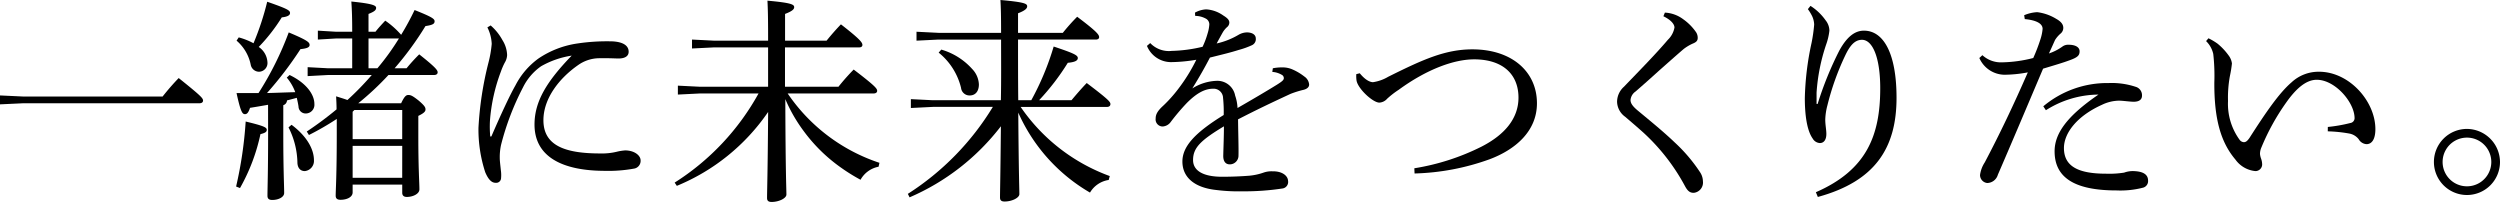 <svg xmlns="http://www.w3.org/2000/svg" xmlns:xlink="http://www.w3.org/1999/xlink" width="315.975" height="25.526" viewBox="0 0 315.975 25.526">
  <defs>
    <clipPath id="clip-path">
      <rect id="長方形_31" data-name="長方形 31" width="315.975" height="25.526" transform="translate(0 0)" fill="none"/>
    </clipPath>
  </defs>
  <g id="グループ_53" data-name="グループ 53" transform="translate(0 0)">
    <g id="グループ_52" data-name="グループ 52" clip-path="url(#clip-path)">
      <path id="パス_312" data-name="パス 312" d="M20.552,12.2a30.733,30.733,0,0,1,2.033-2.335c2.886,2.308,3.078,2.555,3.078,2.857,0,.193-.165.329-.44.329H2.939L0,13.189V12.062l2.939.138Z"/>
      <path id="パス_313" data-name="パス 313" d="M29.842,23.575a50.78,50.78,0,0,0,1.209-8.216c2.281.55,2.666.742,2.666,1.045,0,.219-.11.384-.8.549a23.915,23.915,0,0,1-2.583,6.814Zm.331-18.849a8.5,8.5,0,0,1,1.868.742A34.681,34.681,0,0,0,33.772.22c2.61.907,2.885,1.1,2.885,1.429,0,.274-.3.467-1.044.549A22.1,22.1,0,0,1,32.7,5.935,2.489,2.489,0,0,1,33.8,7.83a1.1,1.1,0,0,1-1.071,1.237,1.079,1.079,0,0,1-1.044-.906A5.4,5.4,0,0,0,29.9,5.138Zm3.708,8.518c-.8.138-1.566.274-2.28.385-.192.6-.384.8-.632.8-.329,0-.549-.248-1.071-2.666h2.775a39.912,39.912,0,0,0,3.819-7.666C38.91,5.111,39.13,5.358,39.13,5.688c0,.3-.357.44-1.154.522a45.679,45.679,0,0,1-4.232,5.55c1.182-.027,2.363-.082,3.572-.11a5.993,5.993,0,0,0-1.071-1.841l.357-.33c2.171,1.044,3.133,2.5,3.133,3.655a1.1,1.1,0,0,1-1.072,1.209.9.9,0,0,1-.934-.879c-.055-.385-.138-.742-.22-1.1-.385.109-.824.219-1.237.329a.65.65,0,0,1-.467.6v3.709c0,4.452.11,6.457.11,7.391,0,.523-.714.88-1.511.88-.44,0-.6-.193-.6-.522,0-.88.082-2.941.082-7.749Zm2.968,2.528c1.951,1.456,2.831,3.1,2.831,4.478a1.294,1.294,0,0,1-1.155,1.374c-.576,0-.907-.412-.934-1.044A10.171,10.171,0,0,0,36.465,16.1ZM50.7,13.051c.413-.879.633-1.044.907-1.044.3,0,.522.082,1.319.715.8.687.852.879.852,1.126s-.22.467-.907.8v2.583c0,4.2.138,5.825.138,6.7,0,.576-.825.961-1.594.961-.384,0-.577-.192-.577-.522V23.328H44.57v.989c0,.577-.687.934-1.538.934-.44,0-.605-.192-.605-.522,0-.687.137-2.473.137-7.886V15.03a34.194,34.194,0,0,1-3.517,2.033l-.274-.44a43.345,43.345,0,0,0,3.764-2.8c0-.577-.027-1.072-.055-1.649.6.193,1.072.33,1.428.468a36.978,36.978,0,0,0,3.078-3.161h-5.55l-2.556.138V8.49l2.556.138h3.077V4.864h-2.06L40.174,5V3.874l2.281.137h2.06c0-1.566-.027-2.692-.11-3.819,2.693.275,3.133.495,3.133.8,0,.275-.193.467-.962.769V4.011h.88c.411-.522.8-.933,1.235-1.4A10.69,10.69,0,0,1,50.7,4.4a33.791,33.791,0,0,0,1.7-3.132c2.28.907,2.528,1.127,2.528,1.429,0,.329-.275.467-1.154.6a39.625,39.625,0,0,1-3.9,5.331h1.511a22.879,22.879,0,0,1,1.6-1.759C55.176,8.6,55.314,8.9,55.314,9.15c0,.193-.165.329-.44.329H49.1a36.076,36.076,0,0,1-3.819,3.572Zm.138.853H44.79l-.22.219v3.462h6.265Zm0,4.533H44.57v4.039h6.265ZM47.7,8.628a30.7,30.7,0,0,0,2.72-3.764H46.576V8.628Z"/>
      <path id="パス_314" data-name="パス 314" d="M62.012,3.215a6.626,6.626,0,0,1,1.483,1.841,3.771,3.771,0,0,1,.6,1.9,2,2,0,0,1-.3.962A8.4,8.4,0,0,0,63.3,9.067a22.138,22.138,0,0,0-1.374,6.183,14.246,14.246,0,0,0,.027,1.9c0,.082.028.11.083.11s.083-.028.11-.11c1.071-2.473,2.226-5,2.995-6.348a9.639,9.639,0,0,1,2.913-3.406,11.8,11.8,0,0,1,4.918-1.9,25.163,25.163,0,0,1,4.094-.275c1.539,0,2.39.467,2.39,1.319,0,.632-.6.879-1.4.852-.824-.028-1.621-.055-2.528-.028a4.691,4.691,0,0,0-2.445.852c-2.446,1.7-4.4,4.259-4.4,6.979,0,3.187,2.693,4.2,7.172,4.2a7.935,7.935,0,0,0,2.116-.22,6.337,6.337,0,0,1,1.044-.165c1.154,0,1.951.633,1.951,1.264a.989.989,0,0,1-.879,1.044,17.822,17.822,0,0,1-3.6.275c-5.523,0-8.93-1.841-8.93-5.852,0-2.941,1.566-5.469,4.7-8.711a11.24,11.24,0,0,0-3.874,1.347,7.08,7.08,0,0,0-2.28,2.665A33.69,33.69,0,0,0,63.331,18.3a7.141,7.141,0,0,0-.165,1.676c0,.384.083.989.137,1.539a4.147,4.147,0,0,1,.028.989.614.614,0,0,1-.687.6c-.44,0-.879-.3-1.319-1.346a17.448,17.448,0,0,1-.852-5.6,42.235,42.235,0,0,1,1.264-8.243,14.292,14.292,0,0,0,.412-2.364A5.087,5.087,0,0,0,61.6,3.462Z"/>
      <path id="パス_315" data-name="パス 315" d="M97.08,10.963V5.99H90.238l-2.775.138V5l2.775.139H97.08V4.7c0-2.5-.027-3.544-.082-4.615,3.077.275,3.379.494,3.379.824,0,.247-.219.494-1.153.851V5.139h5.248c.576-.715,1.153-1.375,1.813-2.062C108.758,5,109,5.385,109,5.688c0,.166-.137.3-.385.3h-9.4v4.973h6.759a27.343,27.343,0,0,1,1.923-2.171c2.775,2.116,2.967,2.418,2.967,2.693,0,.193-.164.329-.439.329H99.553a22.571,22.571,0,0,0,11.6,8.766l-.109.494a3.313,3.313,0,0,0-2.281,1.649,23.269,23.269,0,0,1-2.473-1.538,20.472,20.472,0,0,1-4.671-4.562,19.625,19.625,0,0,1-2.363-4.094c.027,9.315.138,11.4.138,12.062,0,.468-.935.935-1.869.935-.384,0-.577-.138-.577-.495,0-.934.082-3.022.137-10.88a25.915,25.915,0,0,1-11.54,9.342l-.275-.413A31.1,31.1,0,0,0,95.872,11.814H88.453l-2.776.138V10.825l2.776.138Z"/>
      <path id="パス_316" data-name="パス 316" d="M130.344,12.668a34.314,34.314,0,0,0,2.83-6.787c2.555.851,3.05,1.1,3.05,1.456,0,.33-.384.522-1.264.6a29.59,29.59,0,0,1-3.627,4.727h4.094c.578-.688,1.237-1.457,1.924-2.171,2.8,2.116,2.995,2.39,2.995,2.665,0,.22-.165.357-.44.357H129a23.324,23.324,0,0,0,11.265,8.738l-.137.494a3.306,3.306,0,0,0-2.363,1.594A21.983,21.983,0,0,1,128.7,14.234c.056,7.83.138,9.671.138,10.3,0,.468-.934.935-1.868.935-.385,0-.578-.138-.578-.5,0-.852.055-2.693.111-9.012a29.017,29.017,0,0,1-11.541,8.985l-.22-.44a33.965,33.965,0,0,0,10.744-10.991H117.9l-2.775.138V12.53l2.775.138h8.6c.054-2.556.027-5.112.027-7.667h-7.914l-2.775.138V4.012l2.775.138h7.914c0-2.171-.027-3.161-.083-4.15,3.078.275,3.38.467,3.38.8,0,.247-.22.523-1.154.88V4.15h5.66a24.971,24.971,0,0,1,1.814-2.034c2.528,1.9,2.775,2.281,2.775,2.583,0,.193-.165.3-.413.3h-9.836c0,2.555,0,5.111.027,7.667Zm-11.375-6.4a8.361,8.361,0,0,1,3.9,2.446,2.986,2.986,0,0,1,.853,1.951c0,.906-.468,1.4-1.155,1.4a1.071,1.071,0,0,1-1.1-.961,8.181,8.181,0,0,0-2.83-4.452Z"/>
      <path id="パス_317" data-name="パス 317" d="M160.874,8.628a6.091,6.091,0,0,1,1.263-.11,3.1,3.1,0,0,1,1.127.22,6.786,6.786,0,0,1,1.593.934,1.349,1.349,0,0,1,.605,1.017c0,.329-.274.549-.688.659a12.021,12.021,0,0,0-1.674.522c-2.308,1.072-4.067,1.9-6.623,3.214.028,2.117.082,3.628.056,4.59a1.1,1.1,0,0,1-1.1,1.1c-.576,0-.851-.439-.824-1.154.028-1.208.082-2.363.082-3.654-2.911,1.759-3.9,2.693-3.9,4.259,0,1.346,1.263,2.115,3.681,2.115,1.209,0,2.446-.054,3.463-.136a7.415,7.415,0,0,0,1.757-.386,3.04,3.04,0,0,1,1.155-.164c1.153-.028,1.922.522,1.952,1.208a.833.833,0,0,1-.715.962,32.219,32.219,0,0,1-5.056.358,22.439,22.439,0,0,1-3.27-.165c-2.886-.3-4.314-1.677-4.314-3.6,0-1.869,1.51-3.6,5.22-5.881a17.118,17.118,0,0,0-.082-2.17,1.194,1.194,0,0,0-1.237-1.154c-1.044,0-2.059.522-3.324,1.785a27.717,27.717,0,0,0-2.032,2.391,1.365,1.365,0,0,1-1.045.6.894.894,0,0,1-.88-1.017c0-.467.192-.907.908-1.566a17.121,17.121,0,0,0,1.95-2.171,21.741,21.741,0,0,0,2.28-3.682,20.141,20.141,0,0,1-3.213.3A3.288,3.288,0,0,1,144.964,5.8l.412-.357a3.252,3.252,0,0,0,2.72.99,18.362,18.362,0,0,0,3.9-.522,10.446,10.446,0,0,0,.631-1.677,4.771,4.771,0,0,0,.22-1.153.824.824,0,0,0-.468-.742,2.845,2.845,0,0,0-1.318-.33l-.028-.412a3.185,3.185,0,0,1,1.429-.413,4.158,4.158,0,0,1,2.143.77c.578.357.77.6.77.907a.753.753,0,0,1-.3.577,2.975,2.975,0,0,0-.5.6c-.22.385-.522.934-.8,1.456a9.474,9.474,0,0,0,2.774-1.1,2.208,2.208,0,0,1,1.1-.3c.687.028,1.071.33,1.071.77a.833.833,0,0,1-.493.851,10.382,10.382,0,0,1-1.677.6c-1.043.331-1.978.55-3.627.962-.686,1.32-1.345,2.473-2.226,3.9a6.148,6.148,0,0,1,3.107-.962,2.281,2.281,0,0,1,2.306,1.868,5.456,5.456,0,0,1,.3,1.567c2.2-1.264,3.819-2.225,4.972-2.94.66-.412.879-.6.879-.824a.474.474,0,0,0-.275-.44,2.71,2.71,0,0,0-1.181-.357Z"/>
      <path id="パス_318" data-name="パス 318" d="M171.861,9.26c.715.88,1.319,1.127,1.676,1.127a5.288,5.288,0,0,0,1.924-.687c4.314-2.144,7.171-3.462,10.633-3.462,5,0,8.161,2.829,8.161,6.814,0,3.572-2.775,5.88-6.017,7.089a30.132,30.132,0,0,1-9.452,1.786l-.028-.659a29.192,29.192,0,0,0,8.463-2.721c3.023-1.538,4.7-3.626,4.7-6.21,0-2.939-1.978-4.836-5.605-4.836-2.528,0-5.963,1.237-9.534,3.847a10.977,10.977,0,0,0-1.457,1.127,1.412,1.412,0,0,1-.989.495c-.824,0-2.719-1.759-2.885-2.8a3.8,3.8,0,0,1-.027-.8Z"/>
      <path id="パス_319" data-name="パス 319" d="M210.425,1.594a4.2,4.2,0,0,1,2.335.851,6.543,6.543,0,0,1,1.621,1.649,1.3,1.3,0,0,1,.193.687c0,.357-.165.55-.659.742a5.822,5.822,0,0,0-1.1.659c-1.126.962-2.006,1.759-3.1,2.721-1.181,1.071-2.116,1.9-3,2.665a1.452,1.452,0,0,0-.632,1.072c0,.439.3.824.962,1.373,1.621,1.346,3.242,2.666,4.617,3.984a20.136,20.136,0,0,1,3.186,3.737,2.139,2.139,0,0,1,.385,1.182,1.305,1.305,0,0,1-1.154,1.456c-.44,0-.742-.165-1.1-.824a25.565,25.565,0,0,0-5.3-6.814c-.8-.715-1.538-1.347-2.28-1.979a2.41,2.41,0,0,1-1.017-1.9,2.567,2.567,0,0,1,.879-1.9c2.006-2.088,4.012-4.121,5.55-5.935a2.829,2.829,0,0,0,.825-1.539c0-.356-.33-.906-1.4-1.428Z"/>
      <path id="パス_320" data-name="パス 320" d="M228.827.742a6.83,6.83,0,0,1,1.923,1.841,2.117,2.117,0,0,1,.467,1.292,7.677,7.677,0,0,1-.412,1.758,23.812,23.812,0,0,0-1.209,6.073v1.429h.137a42.717,42.717,0,0,1,2.748-6.76c.907-1.649,1.9-2.5,3.1-2.5,2.5,0,4.122,2.912,4.122,8.49,0,6.32-2.693,10.551-9.947,12.529l-.248-.6c6.43-2.8,8.134-7.2,8.134-13.134,0-3.957-.989-6.128-2.308-6.128-.962,0-1.567.825-2.116,1.979A32.812,32.812,0,0,0,230.97,13.3a7.869,7.869,0,0,0-.275,1.813c0,.66.138,1.292.138,1.814,0,.687-.276,1.154-.825,1.154a1.118,1.118,0,0,1-.906-.577c-.742-1.044-.99-3.05-.99-5.11a36.169,36.169,0,0,1,.852-6.98,19.887,19.887,0,0,0,.329-2.308,2.757,2.757,0,0,0-.247-1.044,5.662,5.662,0,0,0-.549-.907Z"/>
      <path id="パス_321" data-name="パス 321" d="M255.834,1.924a4.841,4.841,0,0,1,1.649-.386,6.033,6.033,0,0,1,2.418.853c.686.384.879.769.879,1.126a.932.932,0,0,1-.33.715,3.562,3.562,0,0,0-.714.824c-.247.55-.44.989-.769,1.7a6.432,6.432,0,0,0,1.676-.852,1.221,1.221,0,0,1,.824-.248c.824,0,1.373.3,1.373.825s-.247.768-1.236,1.126c-.879.33-1.923.632-3.379,1.072-2.144,5.055-3.93,9.287-5.716,13.408a1.433,1.433,0,0,1-1.346,1.044,1.018,1.018,0,0,1-.907-1.017,3.883,3.883,0,0,1,.6-1.593c1.9-3.6,3.681-7.336,5.44-11.374a16.346,16.346,0,0,1-2.968.3,3.52,3.52,0,0,1-3.159-2.116l.384-.358a3.469,3.469,0,0,0,2.473.907,16.876,16.876,0,0,0,3.957-.549,21.667,21.667,0,0,0,.907-2.364,5.666,5.666,0,0,0,.275-1.318c0-.687-.825-1.1-2.253-1.236Zm2.418,11.512a12.58,12.58,0,0,1,8.271-2.939,9.608,9.608,0,0,1,3.379.467,1.105,1.105,0,0,1,.825,1.126c0,.495-.358.769-1.045.769-.466,0-1.4-.137-1.868-.137a5.14,5.14,0,0,0-2.143.521c-3.187,1.431-4.809,3.6-4.809,5.469,0,2.335,1.841,3.242,5.331,3.242a11.872,11.872,0,0,0,2.281-.138,3.183,3.183,0,0,1,1.016-.192c1.484,0,2.006.494,2.006,1.209a.858.858,0,0,1-.605.879,11.456,11.456,0,0,1-3.379.357c-5.523,0-7.831-1.758-7.831-4.946,0-2.2,1.484-4.4,5.55-7.17a12.551,12.551,0,0,0-6.65,1.979Z"/>
      <path id="パス_322" data-name="パス 322" d="M294.213,16.046a19.063,19.063,0,0,0,2.831-.495.628.628,0,0,0,.549-.686c-.055-1.978-2.473-4.782-4.781-4.782-1.374,0-2.638,1.155-3.847,2.858a28.511,28.511,0,0,0-3.132,5.66,2.094,2.094,0,0,0-.193.852,2.427,2.427,0,0,0,.111.522,2.34,2.34,0,0,1,.164.825.849.849,0,0,1-.851.824,3.505,3.505,0,0,1-2.528-1.456c-1.869-2.2-2.693-5.166-2.666-9.782a24.324,24.324,0,0,0-.137-3.572,3.26,3.26,0,0,0-.907-1.62l.3-.357a7.5,7.5,0,0,1,1.155.685,7.832,7.832,0,0,1,1.373,1.457,2.128,2.128,0,0,1,.44,1.045,14.609,14.609,0,0,1-.247,1.537,14.964,14.964,0,0,0-.248,3.215,7.713,7.713,0,0,0,1.484,4.919.709.709,0,0,0,.522.275c.22,0,.413-.111.715-.55,2.06-3.215,3.737-5.66,5.3-7.006a5.014,5.014,0,0,1,3.489-1.347c3.819,0,7.116,3.737,7.116,7.254,0,1.264-.439,1.9-1.126,1.9a1.236,1.236,0,0,1-.989-.632,1.95,1.95,0,0,0-1.209-.715,17.926,17.926,0,0,0-2.693-.275Z"/>
      <path id="パス_323" data-name="パス 323" d="M315.975,20.471a4.176,4.176,0,1,1-4.176-4.177,4.209,4.209,0,0,1,4.176,4.177m-7.254,0a3.077,3.077,0,0,0,6.155,0,3.077,3.077,0,0,0-6.155,0"/>
    </g>
  </g>
</svg>
